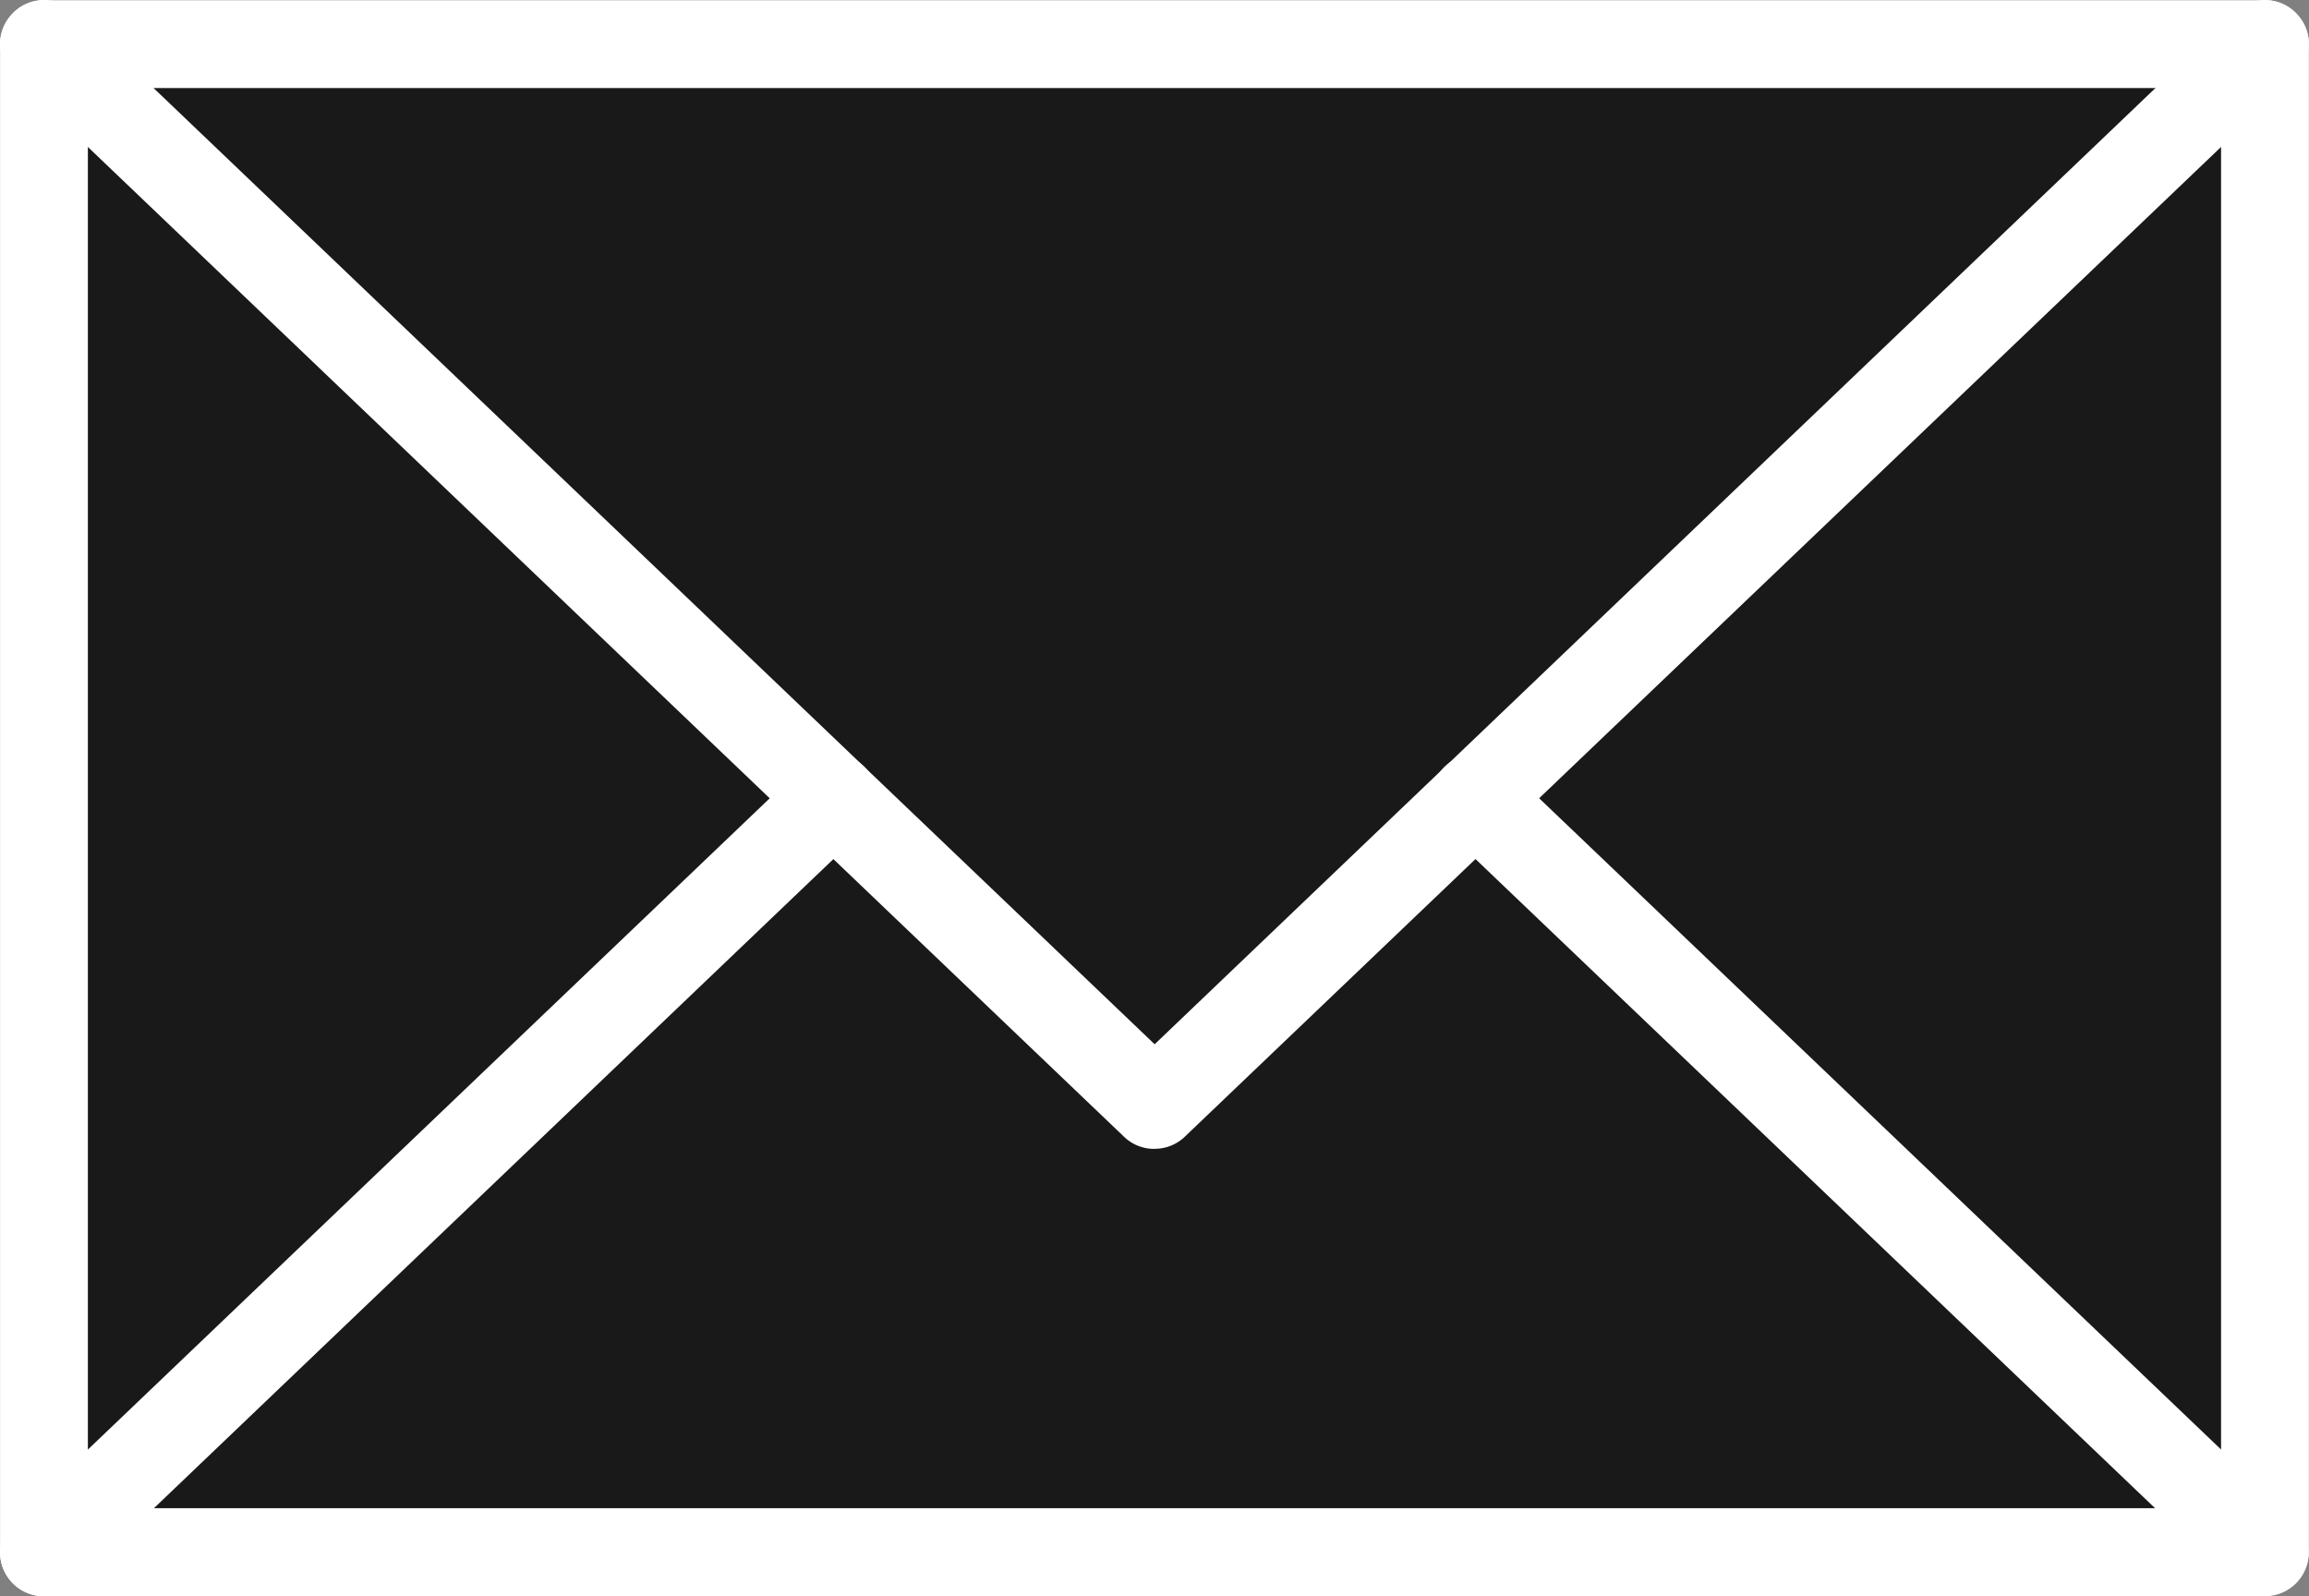 <?xml version="1.0" encoding="UTF-8"?>
<svg xmlns="http://www.w3.org/2000/svg" width="32.002" height="22.124" viewBox="0 0 32.002 22.124">
  <rect x="0" y="0" width="32.002" height="22.124" fill="#808080" stroke="none"/>
  <g id="Grupo_203" data-name="Grupo 203" transform="translate(-964.068 -2618.997)">
    <rect id="Rectángulo_142" data-name="Rectángulo 142" width="30" height="20" transform="translate(965 2620)" fill="#191919"></rect>
    <g id="Grupo_200" data-name="Grupo 200" transform="translate(14709 20367)">
      <path id="Trazado_126" data-name="Trazado 126" d="M32.457,22.121H1.675a.61.61,0,0,1-.607-.61V.61A.61.61,0,0,1,1.675,0H32.457a.61.61,0,0,1,.61.61v20.9a.61.61,0,0,1-.61.61M2.285,20.9H31.85V1.217H2.285Z" transform="translate(-13745.999 -17748)" fill="#fff"></path>
      <path id="Trazado_127" data-name="Trazado 127" d="M17.067,15.92a.6.6,0,0,1-.42-.168L1.257,1.051A.607.607,0,0,1,1.237.19.6.6,0,0,1,2.1.17l14.971,14.3L32.038.17A.6.6,0,0,1,32.9.19a.607.607,0,0,1-.02.861l-15.391,14.7a.6.6,0,0,1-.42.168" transform="translate(-13746 -17748)" fill="#fff"></path>
      <path id="Trazado_128" data-name="Trazado 128" d="M1.676,15.954a.609.609,0,0,1-.42-1.049L12.2,4.452a.609.609,0,0,1,.842.881L2.1,15.786a.6.6,0,0,1-.42.168" transform="translate(-13746 -17741.834)" fill="#fff"></path>
      <path id="Trazado_129" data-name="Trazado 129" d="M20.751,15.954a.6.6,0,0,1-.42-.168L9.388,5.333a.609.609,0,0,1,.842-.881L21.17,14.9a.609.609,0,0,1-.42,1.049" transform="translate(-13734.293 -17741.834)" fill="#fff"></path>
    </g>
  </g>
</svg>
